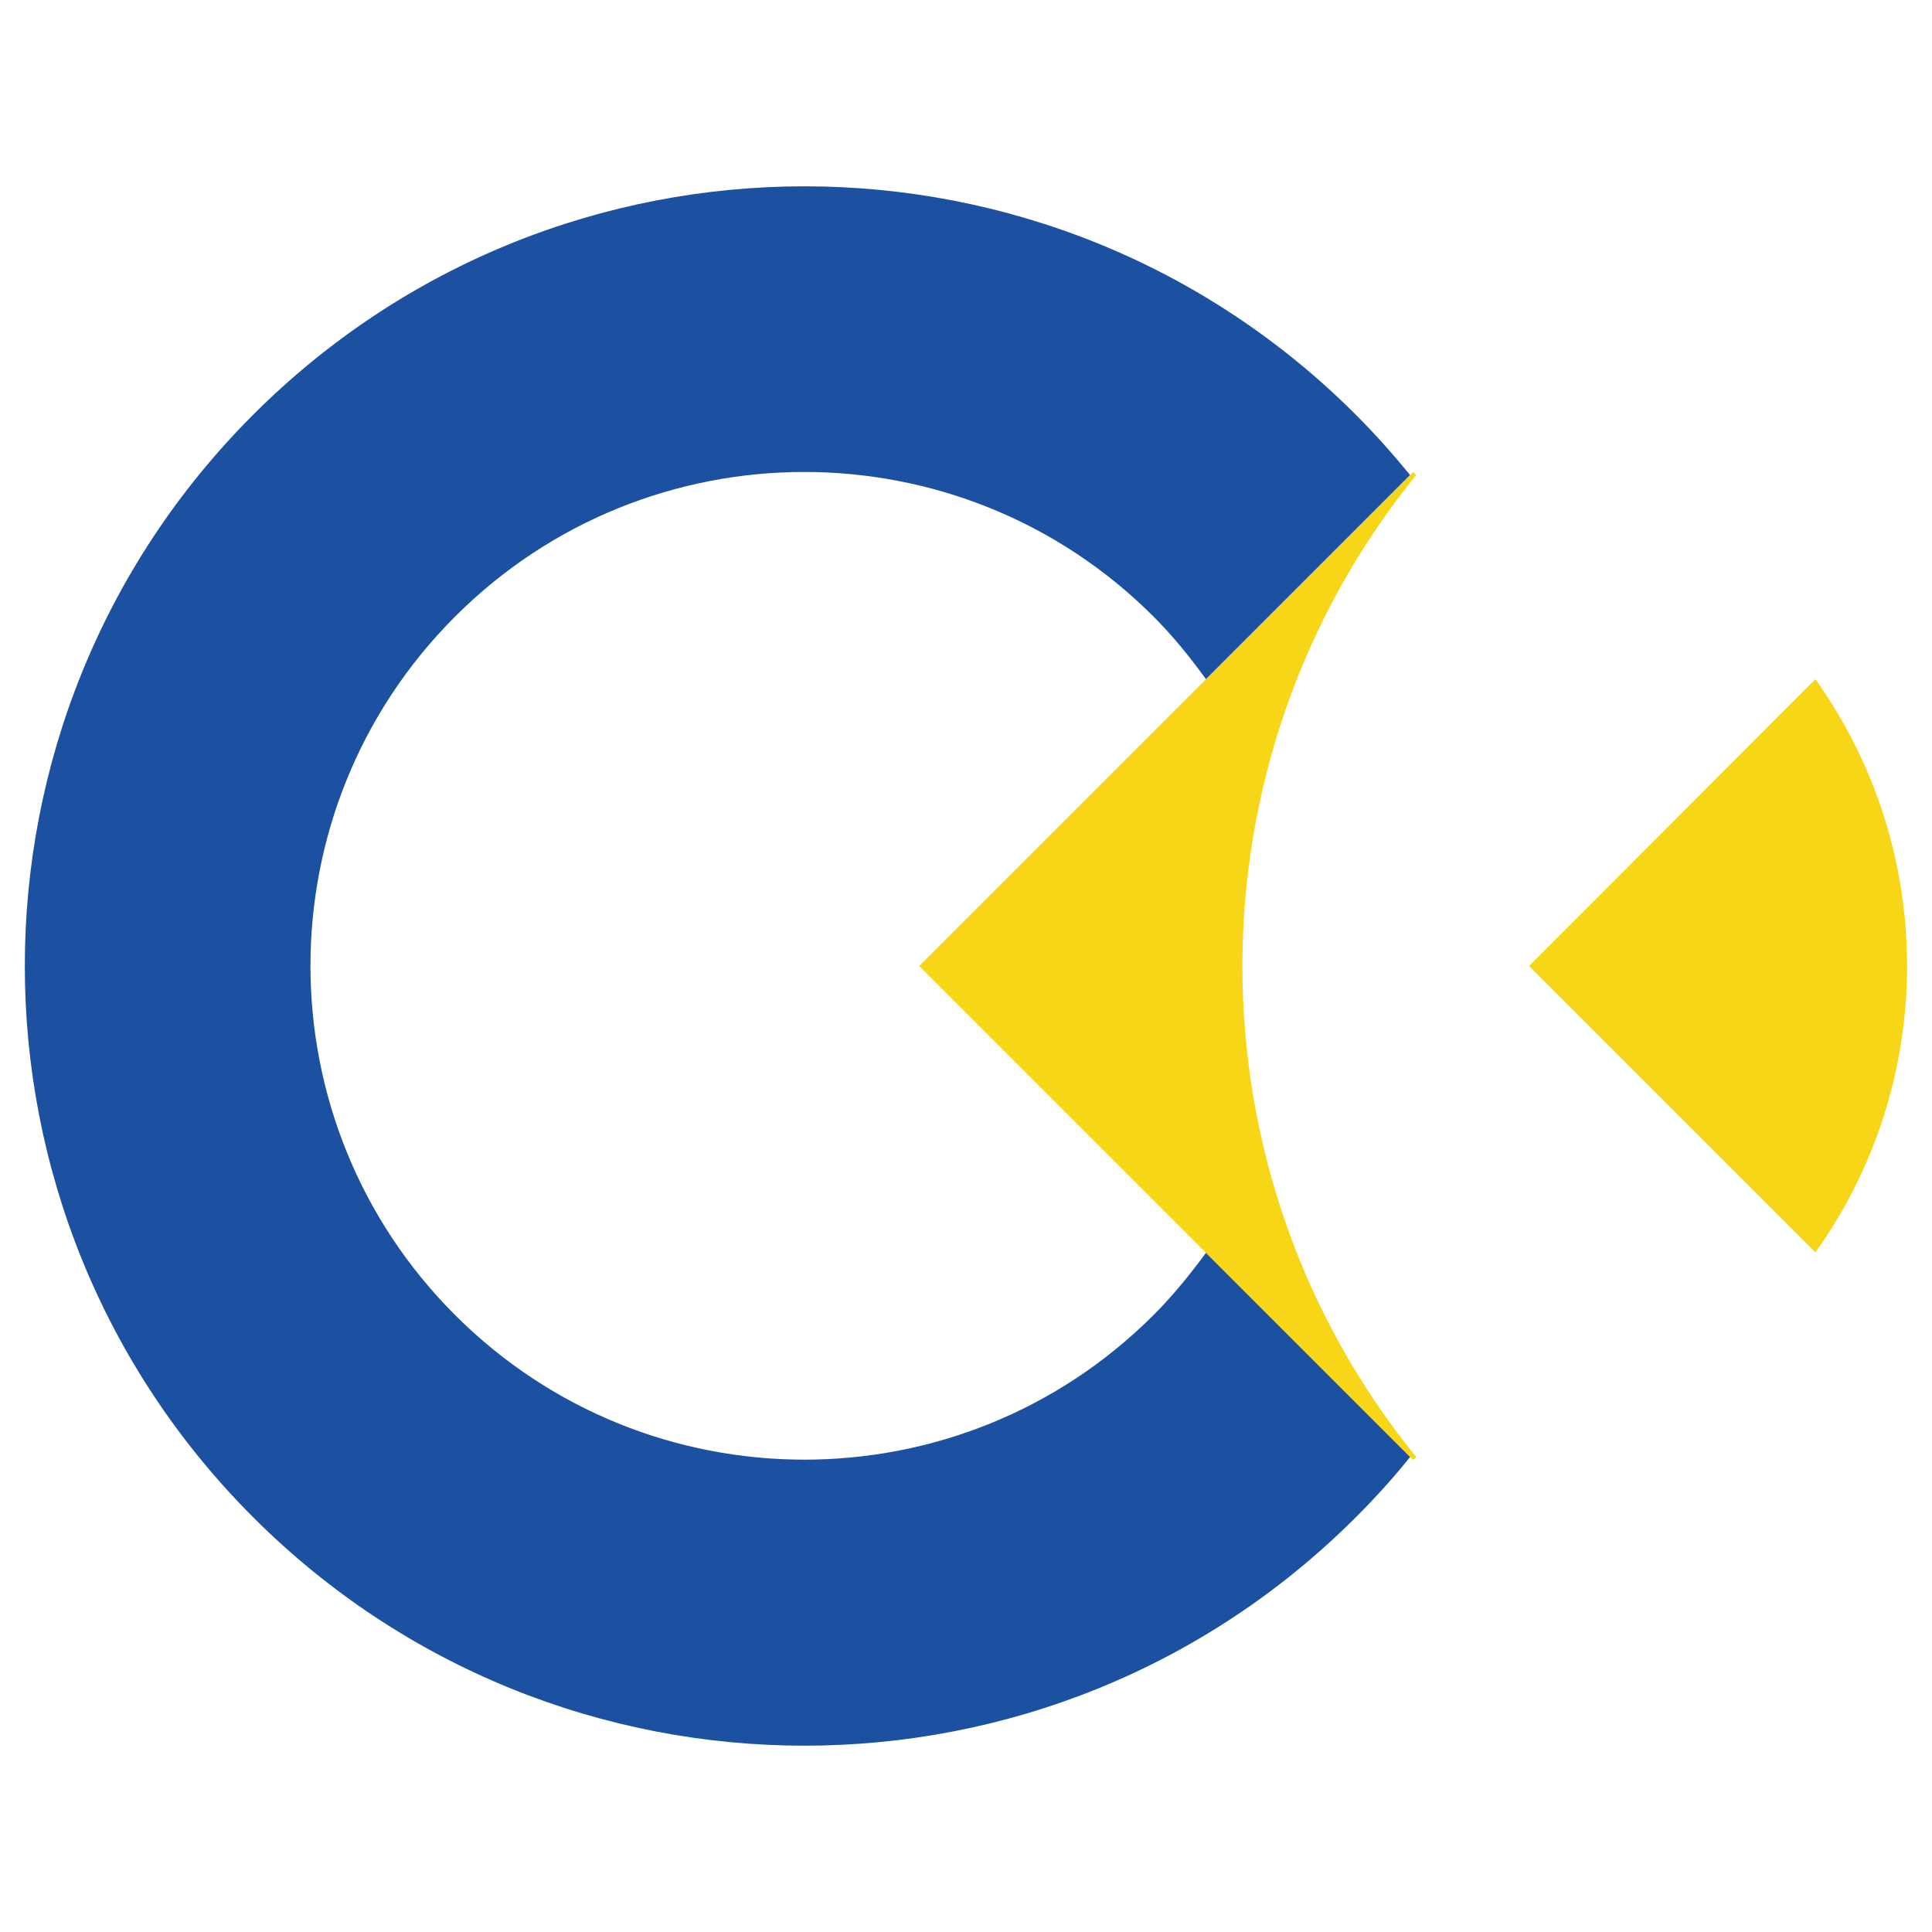 <?xml version="1.0" encoding="utf-8"?>
<!-- Generator: Adobe Illustrator 26.1.0, SVG Export Plug-In . SVG Version: 6.00 Build 0)  -->
<svg version="1.1" id="Layer_1" xmlns="http://www.w3.org/2000/svg" xmlns:xlink="http://www.w3.org/1999/xlink" x="0px" y="0px"
	 viewBox="0 0 512 512" style="enable-background:new 0 0 512 512;" xml:space="preserve">
<style type="text/css">
	.st0{fill:none;}
	.st1{fill:#1C50A1;}
	.st2{fill:#F6D617;}
</style>
<g>
	<g>
		<g>
			<g>
				<path class="st0" d="M120.6,163.5c-51.1,51.1-51.1,134,0,185.1s134,51.1,185.1,0c5.2-5.2,9.7-10.8,13.9-16.6L243.7,256
					l75.9-75.9c-4.1-5.8-8.7-11.4-13.9-16.6C254.6,112.4,171.7,112.4,120.6,163.5z"/>
				<path class="st1" d="M305.7,348.5c-51.1,51.1-134,51.1-185.1,0s-51.1-134,0-185.1s134-51.1,185.1,0c5.2,5.2,9.7,10.8,13.9,16.6
					l54.1-54.1c-4.5-5.5-9.3-10.9-14.4-16c-80.7-80.7-211.5-80.7-292.2,0s-80.7,211.5,0,292.2s211.5,80.7,292.2,0
					c5.1-5.1,10-10.5,14.4-16l-54.1-54.1C315.4,337.7,310.9,343.3,305.7,348.5z"/>
				<path class="st2" d="M481.1,331.9c32.4-45.3,32.4-106.5,0-151.9L405.2,256L481.1,331.9z"/>
				<path class="st2" d="M243.6,256l130.9,130.9l0.8-0.8c-61.4-75.6-61.4-184.5,0-260.2l-0.8-0.8L243.6,256z"/>
			</g>
		</g>
	</g>
</g>
</svg>
